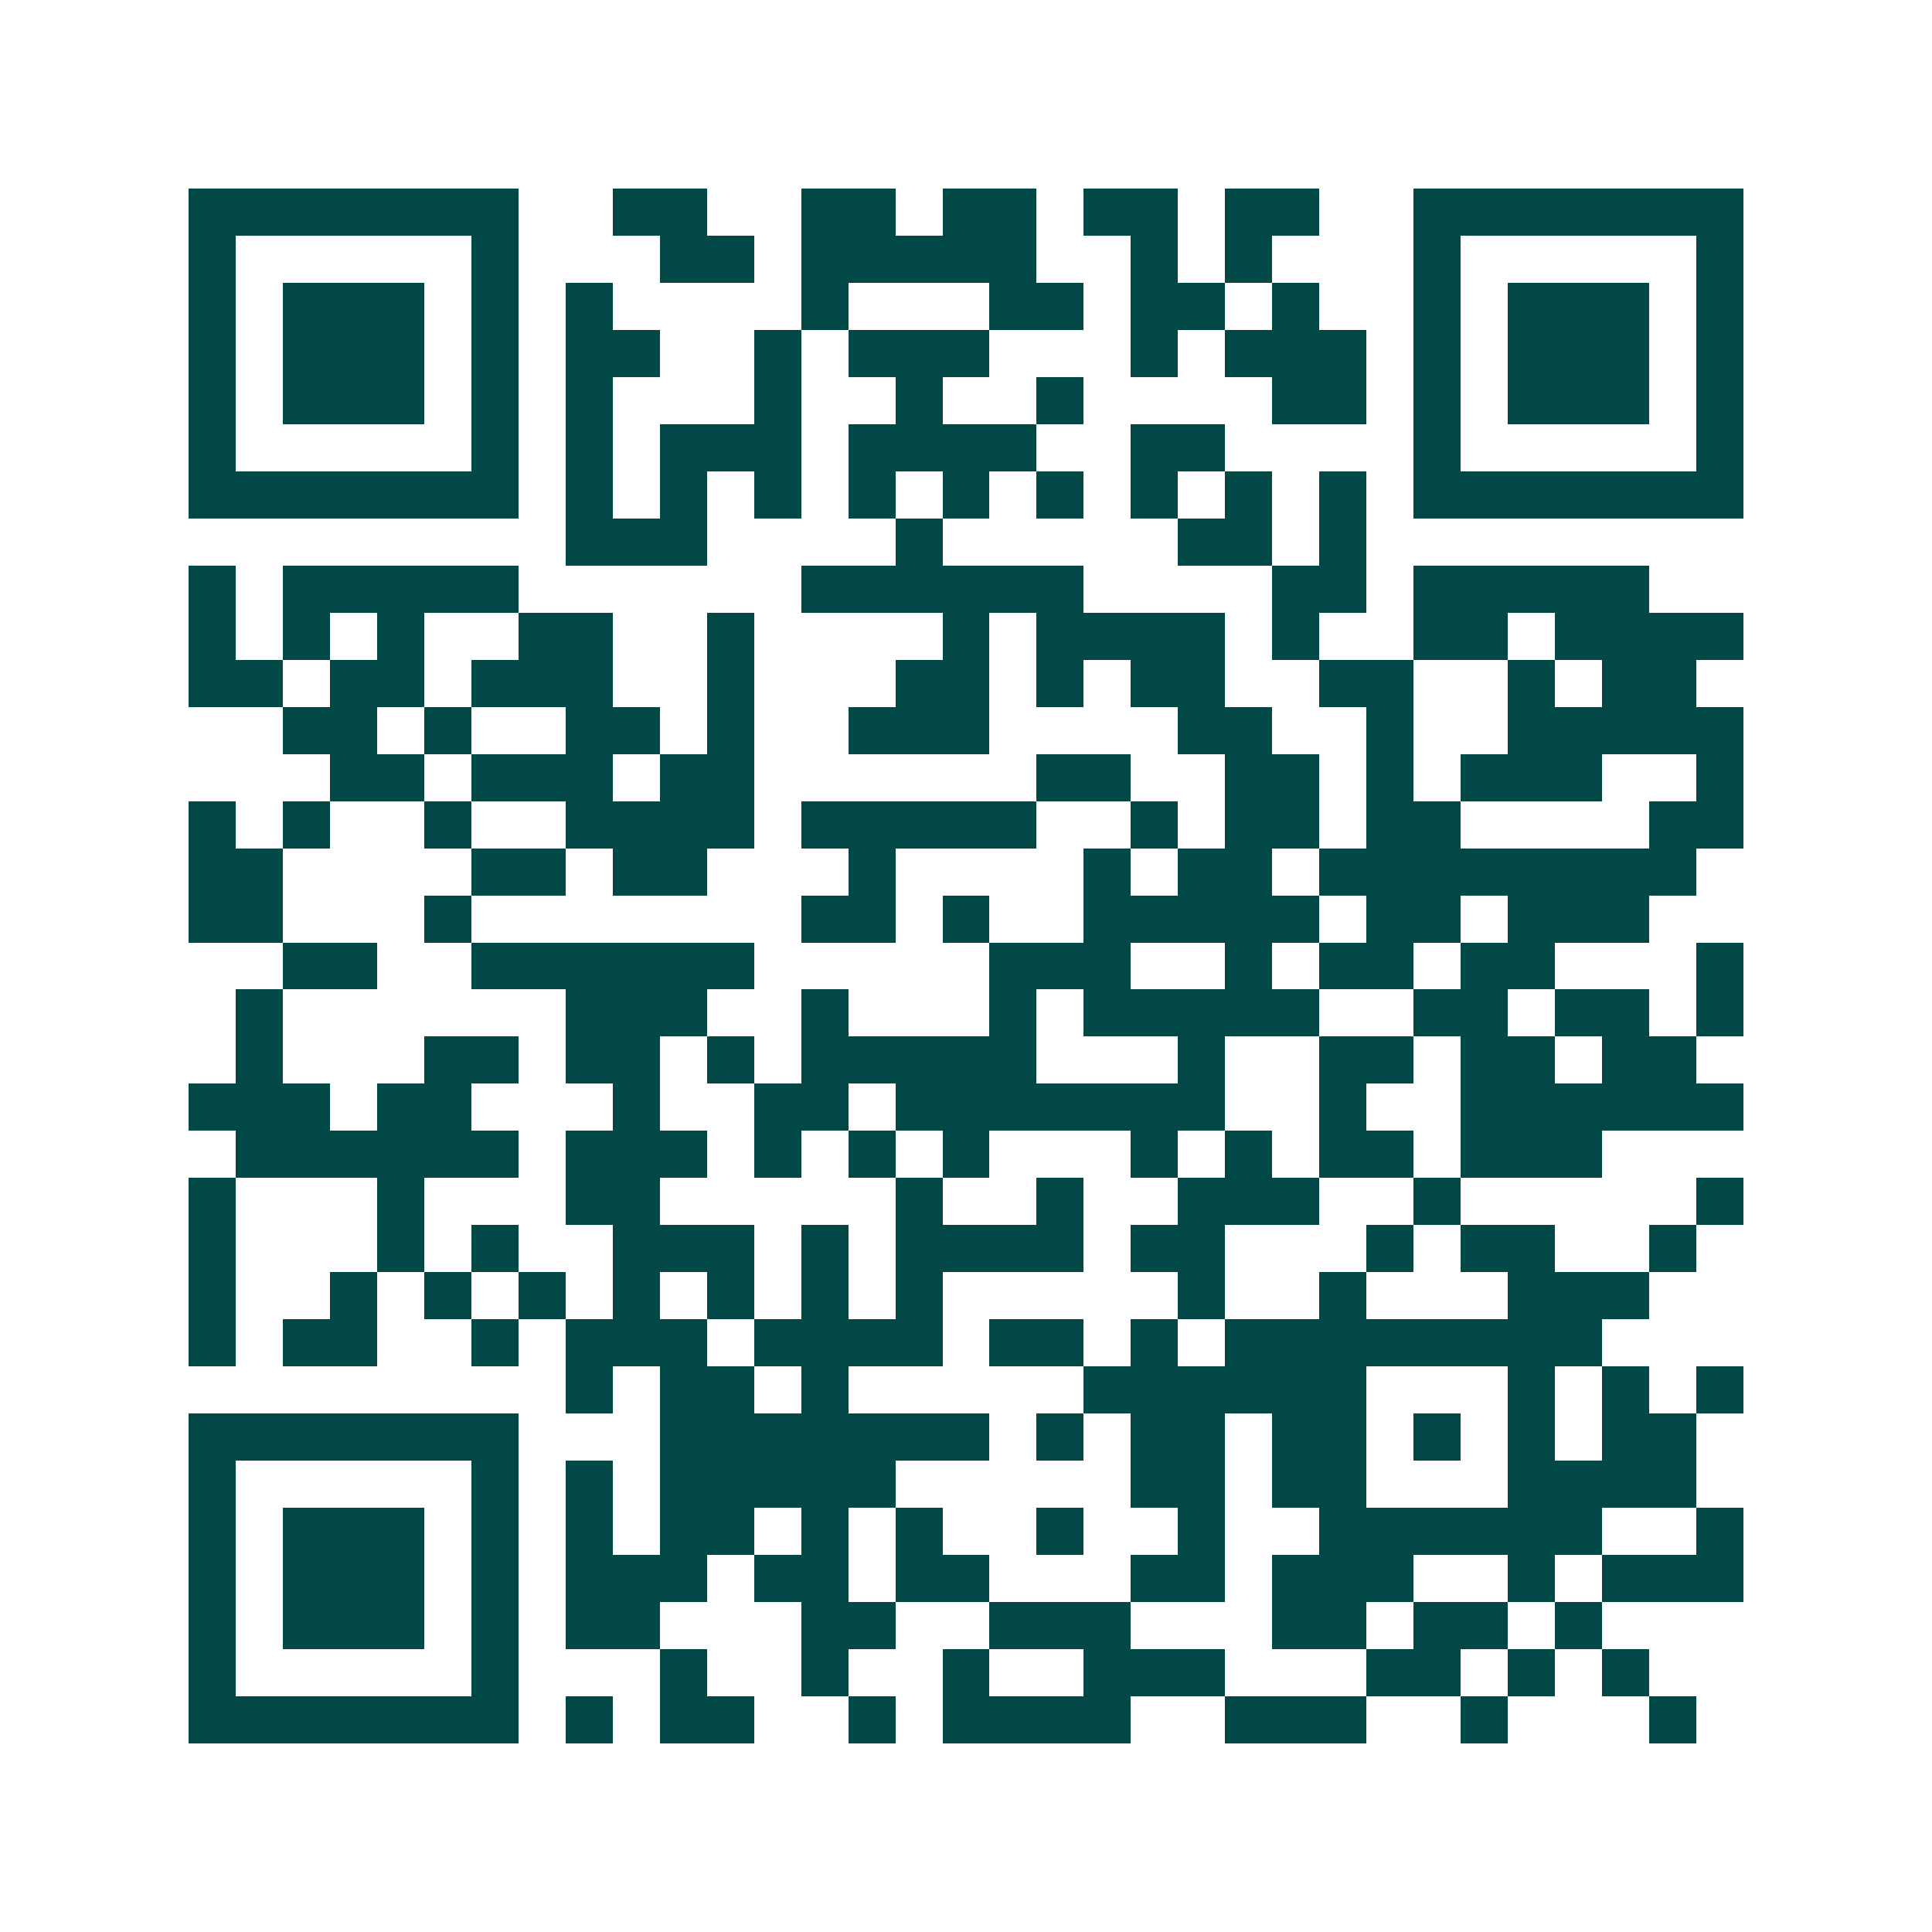 <svg xmlns="http://www.w3.org/2000/svg" width="200" height="200" viewBox="0 0 41 41" shape-rendering="crispEdges"><path fill="#ffffff" d="M0 0h41v41H0z"/><path stroke="#014847" d="M4 4.5h7m2 0h2m2 0h2m1 0h2m1 0h2m1 0h2m2 0h7M4 5.5h1m5 0h1m3 0h2m1 0h5m2 0h1m1 0h1m3 0h1m5 0h1M4 6.5h1m1 0h3m1 0h1m1 0h1m4 0h1m3 0h2m1 0h2m1 0h1m2 0h1m1 0h3m1 0h1M4 7.5h1m1 0h3m1 0h1m1 0h2m2 0h1m1 0h3m3 0h1m1 0h3m1 0h1m1 0h3m1 0h1M4 8.5h1m1 0h3m1 0h1m1 0h1m3 0h1m2 0h1m2 0h1m4 0h2m1 0h1m1 0h3m1 0h1M4 9.5h1m5 0h1m1 0h1m1 0h3m1 0h4m2 0h2m4 0h1m5 0h1M4 10.5h7m1 0h1m1 0h1m1 0h1m1 0h1m1 0h1m1 0h1m1 0h1m1 0h1m1 0h1m1 0h7M12 11.5h3m4 0h1m5 0h2m1 0h1M4 12.5h1m1 0h5m6 0h6m4 0h2m1 0h5M4 13.5h1m1 0h1m1 0h1m2 0h2m2 0h1m4 0h1m1 0h4m1 0h1m2 0h2m1 0h4M4 14.5h2m1 0h2m1 0h3m2 0h1m3 0h2m1 0h1m1 0h2m2 0h2m2 0h1m1 0h2M6 15.5h2m1 0h1m2 0h2m1 0h1m2 0h3m4 0h2m2 0h1m2 0h5M7 16.5h2m1 0h3m1 0h2m6 0h2m2 0h2m1 0h1m1 0h3m2 0h1M4 17.5h1m1 0h1m2 0h1m2 0h4m1 0h5m2 0h1m1 0h2m1 0h2m4 0h2M4 18.5h2m4 0h2m1 0h2m3 0h1m4 0h1m1 0h2m1 0h8M4 19.5h2m3 0h1m7 0h2m1 0h1m2 0h5m1 0h2m1 0h3M6 20.5h2m2 0h6m5 0h3m2 0h1m1 0h2m1 0h2m3 0h1M5 21.5h1m6 0h3m2 0h1m3 0h1m1 0h5m2 0h2m1 0h2m1 0h1M5 22.5h1m3 0h2m1 0h2m1 0h1m1 0h5m3 0h1m2 0h2m1 0h2m1 0h2M4 23.5h3m1 0h2m3 0h1m2 0h2m1 0h7m2 0h1m2 0h6M5 24.5h6m1 0h3m1 0h1m1 0h1m1 0h1m3 0h1m1 0h1m1 0h2m1 0h3M4 25.5h1m3 0h1m3 0h2m5 0h1m2 0h1m2 0h3m2 0h1m5 0h1M4 26.5h1m3 0h1m1 0h1m2 0h3m1 0h1m1 0h4m1 0h2m3 0h1m1 0h2m2 0h1M4 27.5h1m2 0h1m1 0h1m1 0h1m1 0h1m1 0h1m1 0h1m1 0h1m5 0h1m2 0h1m3 0h3M4 28.5h1m1 0h2m2 0h1m1 0h3m1 0h4m1 0h2m1 0h1m1 0h8M12 29.5h1m1 0h2m1 0h1m5 0h6m3 0h1m1 0h1m1 0h1M4 30.5h7m3 0h7m1 0h1m1 0h2m1 0h2m1 0h1m1 0h1m1 0h2M4 31.5h1m5 0h1m1 0h1m1 0h5m5 0h2m1 0h2m3 0h4M4 32.5h1m1 0h3m1 0h1m1 0h1m1 0h2m1 0h1m1 0h1m2 0h1m2 0h1m2 0h6m2 0h1M4 33.5h1m1 0h3m1 0h1m1 0h3m1 0h2m1 0h2m3 0h2m1 0h3m2 0h1m1 0h3M4 34.5h1m1 0h3m1 0h1m1 0h2m3 0h2m2 0h3m3 0h2m1 0h2m1 0h1M4 35.5h1m5 0h1m3 0h1m2 0h1m2 0h1m2 0h3m3 0h2m1 0h1m1 0h1M4 36.5h7m1 0h1m1 0h2m2 0h1m1 0h4m2 0h3m2 0h1m3 0h1"/></svg>
